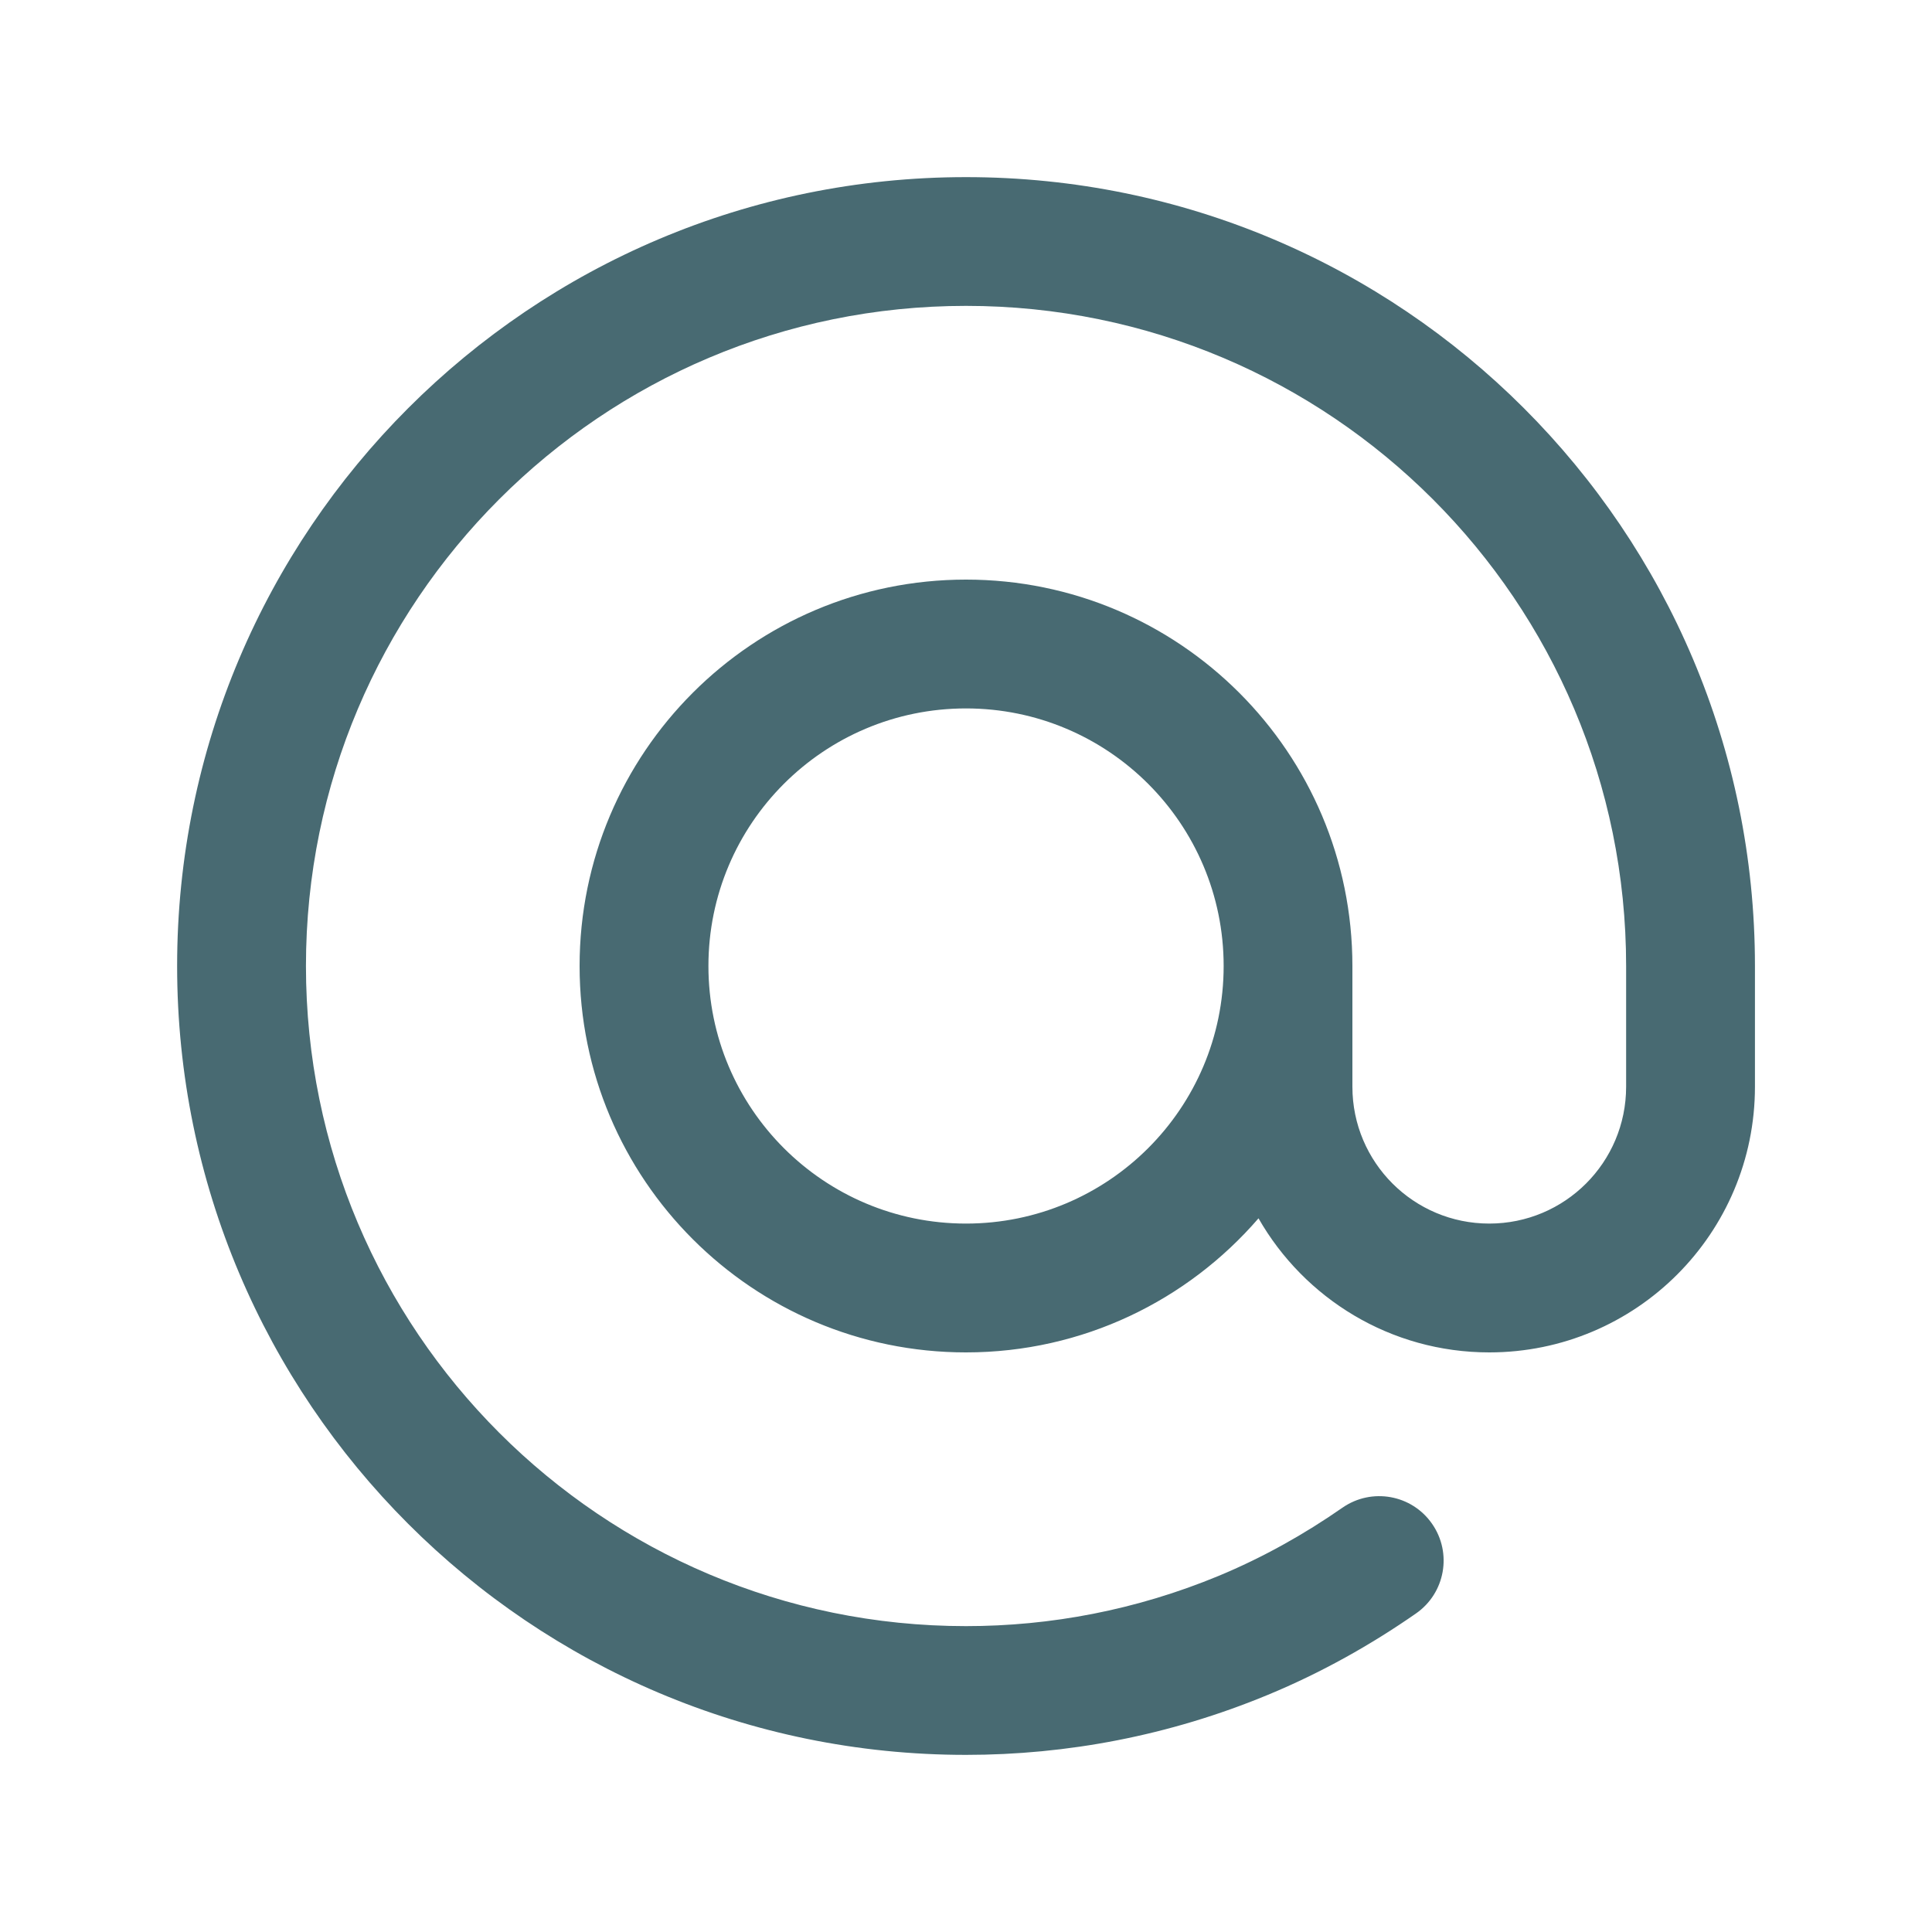 <svg width="25" height="25" viewBox="0 0 25 25" fill="none" xmlns="http://www.w3.org/2000/svg">
<path d="M15.834 12.5C15.834 10.659 14.341 9.167 12.5 9.167C10.659 9.167 9.167 10.659 9.167 12.5C9.167 14.341 10.659 15.833 12.5 15.833C14.341 15.833 15.834 14.341 15.834 12.5ZM17.5 14.062C17.5 15.041 18.293 15.833 19.271 15.833C20.25 15.833 21.042 15.041 21.042 14.062V12.5C21.042 7.782 17.218 3.958 12.5 3.958C7.782 3.958 3.959 7.782 3.959 12.5C3.959 17.218 7.782 21.042 12.5 21.042C13.591 21.042 14.699 20.835 15.769 20.392C16.342 20.154 16.876 19.854 17.372 19.509C17.75 19.247 18.269 19.34 18.531 19.718C18.794 20.096 18.701 20.615 18.323 20.878C17.738 21.285 17.1 21.644 16.407 21.931C15.128 22.461 13.803 22.708 12.5 22.708C6.862 22.708 2.292 18.138 2.292 12.5C2.292 6.862 6.862 2.292 12.5 2.292C18.139 2.292 22.709 6.862 22.709 12.5V14.062C22.709 15.961 21.17 17.5 19.271 17.5C17.992 17.5 16.877 16.801 16.285 15.765C15.368 16.827 14.013 17.5 12.5 17.5C9.739 17.5 7.5 15.261 7.5 12.5C7.5 9.739 9.739 7.5 12.5 7.5C15.262 7.5 17.5 9.739 17.5 12.5V14.062Z" fill="#486A72"/>
</svg>
